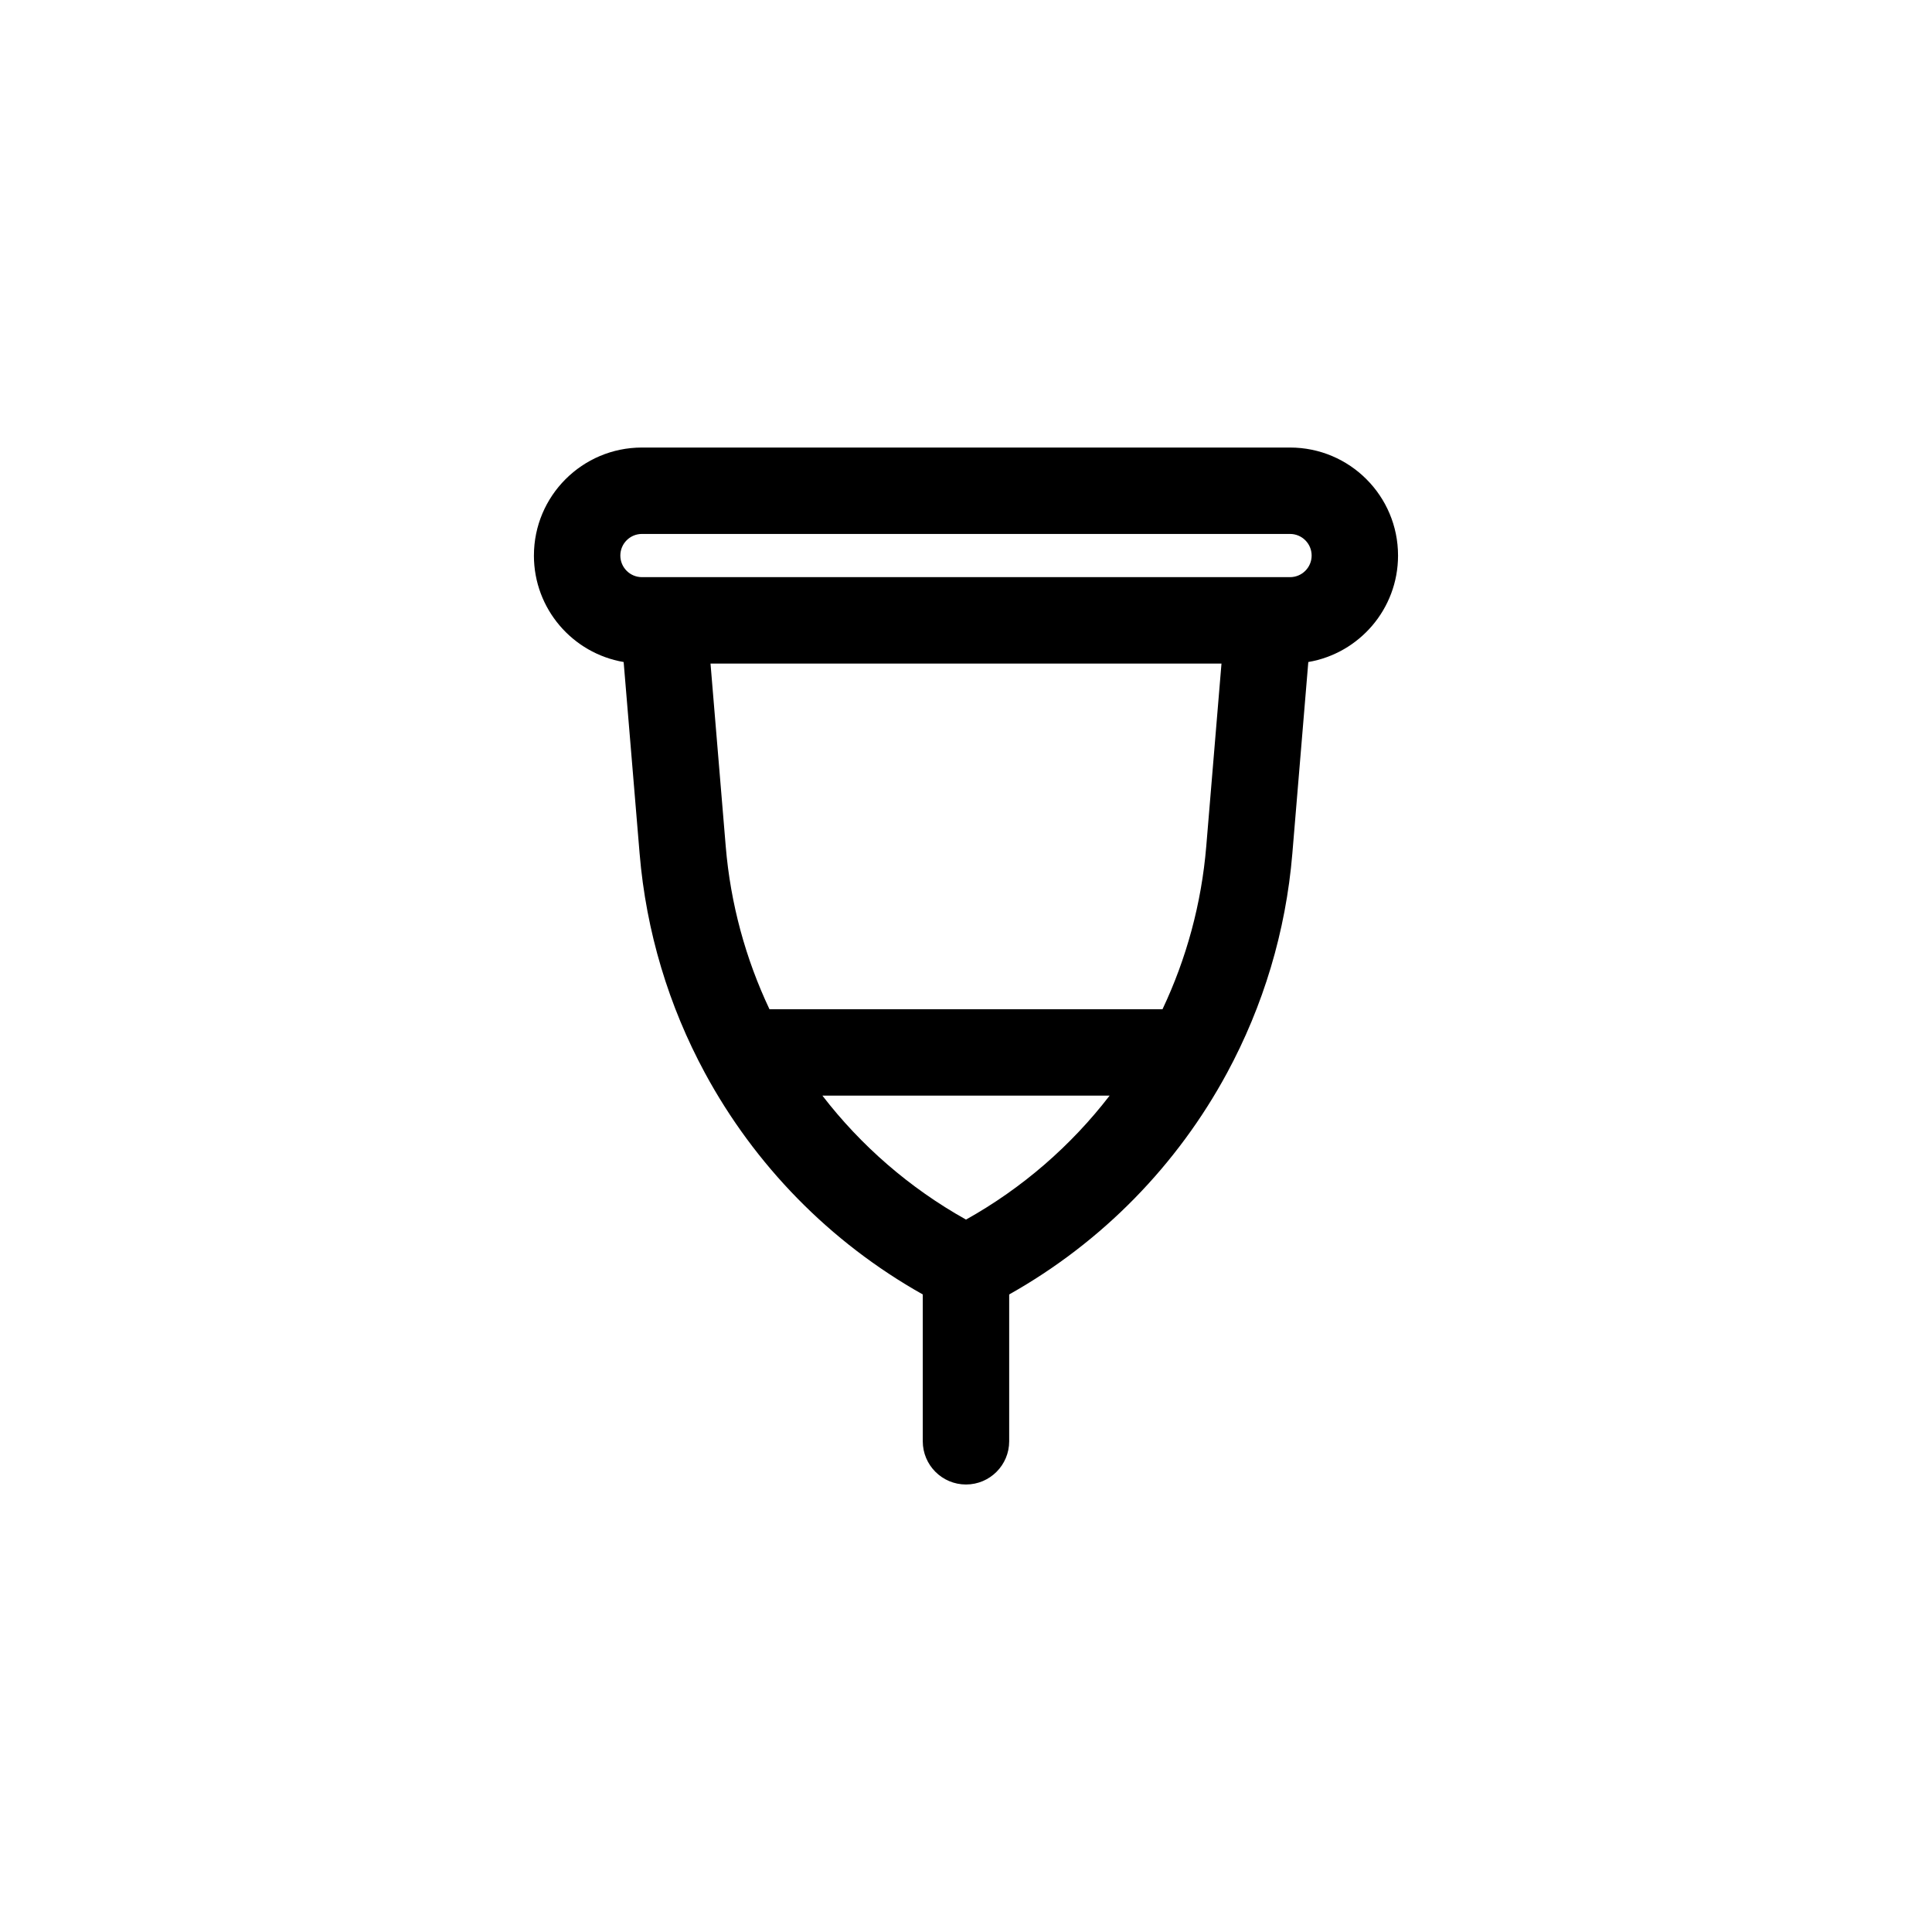 <?xml version="1.0" encoding="UTF-8"?>
<!-- Uploaded to: SVG Repo, www.svgrepo.com, Generator: SVG Repo Mixer Tools -->
<svg fill="#000000" width="800px" height="800px" version="1.1" viewBox="144 144 512 512" xmlns="http://www.w3.org/2000/svg">
 <path d="m314.12 285.5c-3.16 0-5.723 2.562-5.723 5.727 0 3.16 2.562 5.723 5.723 5.723h171.75c3.16 0 5.727-2.562 5.727-5.723 0-3.164-2.566-5.727-5.727-5.727zm-28.625 5.727c0-15.809 12.816-28.625 28.625-28.625h171.75c15.809 0 28.625 12.816 28.625 28.625 0 14.156-10.277 25.914-23.781 28.215l-4.231 50.766c-1.723 20.699-7.734 40.438-17.309 58.141-13.145 24.316-33.016 44.805-57.73 58.691v38.914c0 6.324-5.125 11.453-11.449 11.453s-11.453-5.129-11.453-11.453v-38.914c-24.715-13.887-44.582-34.375-57.73-58.691-9.574-17.703-15.582-37.441-17.309-58.141l-4.231-50.766c-13.504-2.301-23.781-14.059-23.781-28.215zm46.797 28.625 4.035 48.457c1.266 15.191 5.266 29.77 11.59 43.145h104.16c6.328-13.375 10.324-27.953 11.59-43.145l4.039-48.457zm105.77 114.5h-76.121c10.203 13.242 23.086 24.48 38.062 32.852 14.977-8.371 27.855-19.609 38.059-32.852z" fill-rule="evenodd"/>
</svg>